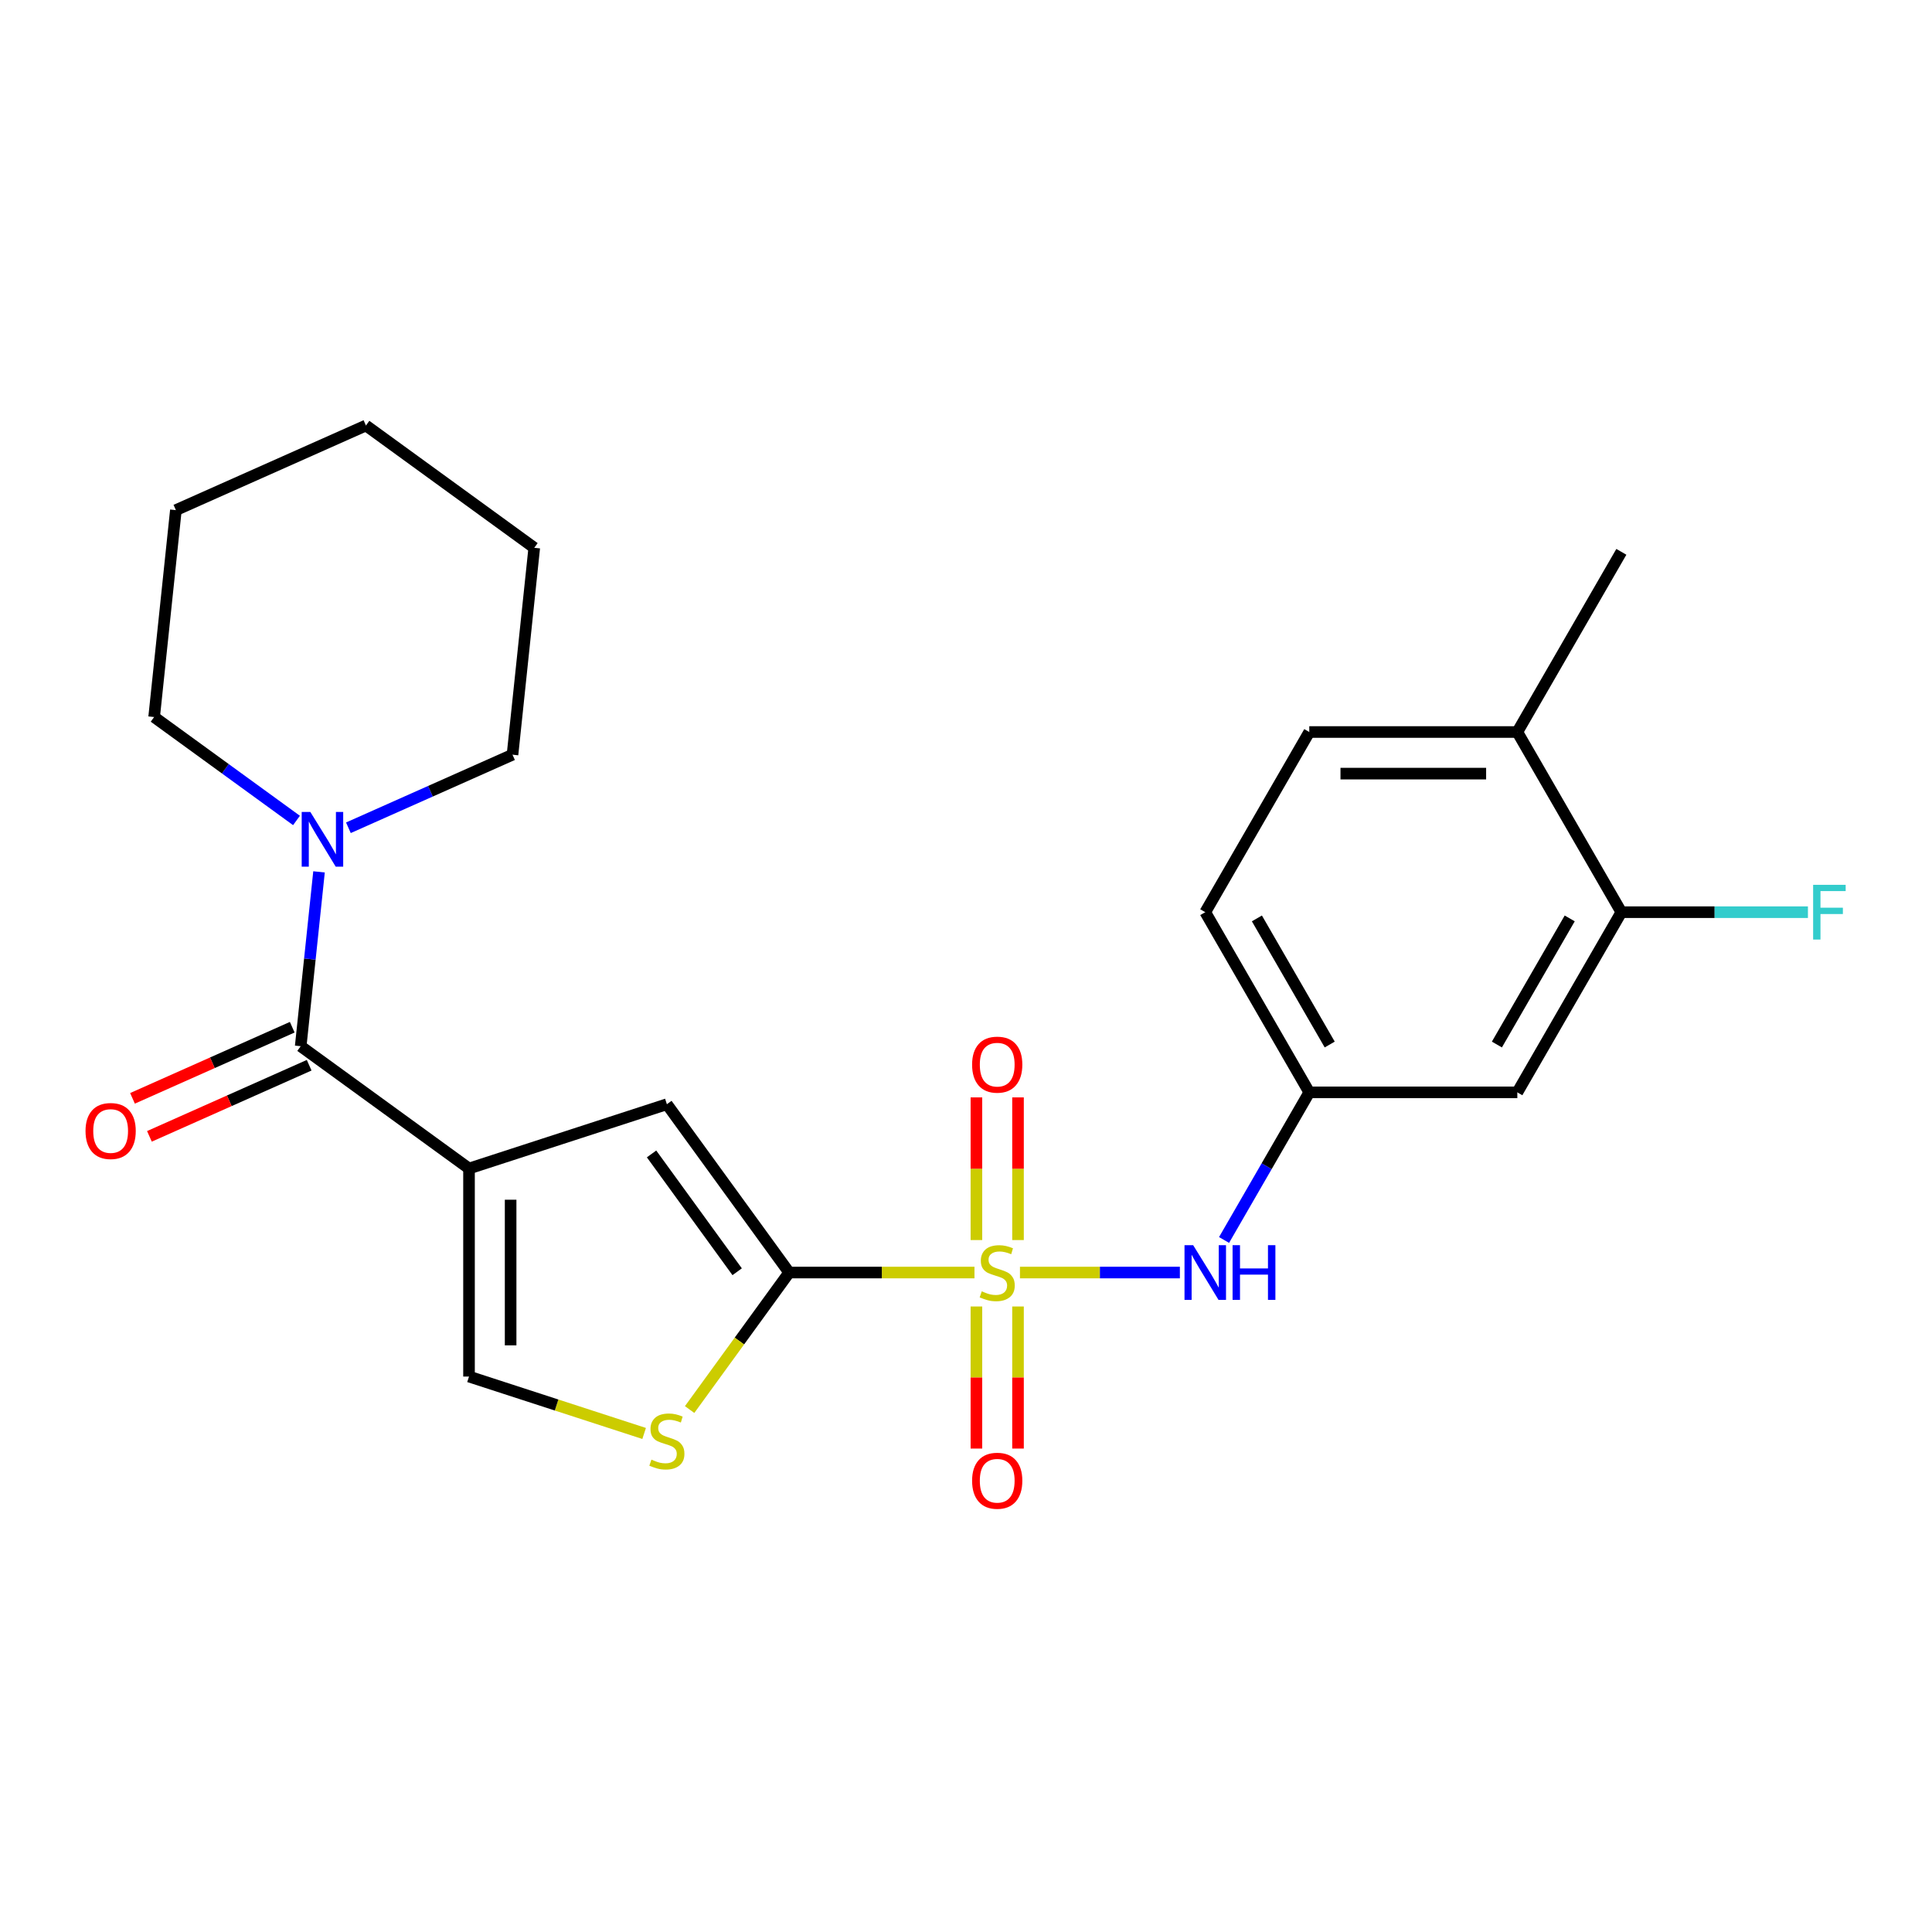 <?xml version='1.0' encoding='iso-8859-1'?>
<svg version='1.1' baseProfile='full'
              xmlns='http://www.w3.org/2000/svg'
                      xmlns:rdkit='http://www.rdkit.org/xml'
                      xmlns:xlink='http://www.w3.org/1999/xlink'
                  xml:space='preserve'
width='1000px' height='1000px' viewBox='0 0 1000 1000'>
<!-- END OF HEADER -->
<rect style='opacity:1.0;fill:#FFFFFF;stroke:none' width='1000' height='1000' x='0' y='0'> </rect>
<path class='bond-1' d='M 504.383,658.663 L 456.427,658.663' style='fill:none;fill-rule:evenodd;stroke:#CCCC00;stroke-width:6px;stroke-linecap:butt;stroke-linejoin:miter;stroke-opacity:1' />
<path class='bond-1' d='M 456.427,658.663 L 408.471,658.663' style='fill:none;fill-rule:evenodd;stroke:#000000;stroke-width:6px;stroke-linecap:butt;stroke-linejoin:miter;stroke-opacity:1' />
<path class='bond-6' d='M 527.928,658.663 L 569.315,658.663' style='fill:none;fill-rule:evenodd;stroke:#CCCC00;stroke-width:6px;stroke-linecap:butt;stroke-linejoin:miter;stroke-opacity:1' />
<path class='bond-6' d='M 569.315,658.663 L 610.702,658.663' style='fill:none;fill-rule:evenodd;stroke:#0000FF;stroke-width:6px;stroke-linecap:butt;stroke-linejoin:miter;stroke-opacity:1' />
<path class='bond-8' d='M 526.924,641.851 L 526.924,604.93' style='fill:none;fill-rule:evenodd;stroke:#CCCC00;stroke-width:6px;stroke-linecap:butt;stroke-linejoin:miter;stroke-opacity:1' />
<path class='bond-8' d='M 526.924,604.93 L 526.924,568.01' style='fill:none;fill-rule:evenodd;stroke:#FF0000;stroke-width:6px;stroke-linecap:butt;stroke-linejoin:miter;stroke-opacity:1' />
<path class='bond-8' d='M 505.387,641.851 L 505.387,604.93' style='fill:none;fill-rule:evenodd;stroke:#CCCC00;stroke-width:6px;stroke-linecap:butt;stroke-linejoin:miter;stroke-opacity:1' />
<path class='bond-8' d='M 505.387,604.93 L 505.387,568.01' style='fill:none;fill-rule:evenodd;stroke:#FF0000;stroke-width:6px;stroke-linecap:butt;stroke-linejoin:miter;stroke-opacity:1' />
<path class='bond-9' d='M 505.387,676.235 L 505.387,713.005' style='fill:none;fill-rule:evenodd;stroke:#CCCC00;stroke-width:6px;stroke-linecap:butt;stroke-linejoin:miter;stroke-opacity:1' />
<path class='bond-9' d='M 505.387,713.005 L 505.387,749.775' style='fill:none;fill-rule:evenodd;stroke:#FF0000;stroke-width:6px;stroke-linecap:butt;stroke-linejoin:miter;stroke-opacity:1' />
<path class='bond-9' d='M 526.924,676.235 L 526.924,713.005' style='fill:none;fill-rule:evenodd;stroke:#CCCC00;stroke-width:6px;stroke-linecap:butt;stroke-linejoin:miter;stroke-opacity:1' />
<path class='bond-9' d='M 526.924,713.005 L 526.924,749.775' style='fill:none;fill-rule:evenodd;stroke:#FF0000;stroke-width:6px;stroke-linecap:butt;stroke-linejoin:miter;stroke-opacity:1' />
<path class='bond-0' d='M 242.761,604.82 L 345.175,571.544' style='fill:none;fill-rule:evenodd;stroke:#000000;stroke-width:6px;stroke-linecap:butt;stroke-linejoin:miter;stroke-opacity:1' />
<path class='bond-2' d='M 242.761,604.82 L 155.642,541.525' style='fill:none;fill-rule:evenodd;stroke:#000000;stroke-width:6px;stroke-linecap:butt;stroke-linejoin:miter;stroke-opacity:1' />
<path class='bond-24' d='M 242.761,604.82 L 242.761,712.505' style='fill:none;fill-rule:evenodd;stroke:#000000;stroke-width:6px;stroke-linecap:butt;stroke-linejoin:miter;stroke-opacity:1' />
<path class='bond-24' d='M 264.298,620.973 L 264.298,696.352' style='fill:none;fill-rule:evenodd;stroke:#000000;stroke-width:6px;stroke-linecap:butt;stroke-linejoin:miter;stroke-opacity:1' />
<path class='bond-3' d='M 408.471,658.663 L 345.175,571.544' style='fill:none;fill-rule:evenodd;stroke:#000000;stroke-width:6px;stroke-linecap:butt;stroke-linejoin:miter;stroke-opacity:1' />
<path class='bond-3' d='M 381.553,658.254 L 337.246,597.271' style='fill:none;fill-rule:evenodd;stroke:#000000;stroke-width:6px;stroke-linecap:butt;stroke-linejoin:miter;stroke-opacity:1' />
<path class='bond-4' d='M 408.471,658.663 L 382.709,694.121' style='fill:none;fill-rule:evenodd;stroke:#000000;stroke-width:6px;stroke-linecap:butt;stroke-linejoin:miter;stroke-opacity:1' />
<path class='bond-4' d='M 382.709,694.121 L 356.947,729.579' style='fill:none;fill-rule:evenodd;stroke:#CCCC00;stroke-width:6px;stroke-linecap:butt;stroke-linejoin:miter;stroke-opacity:1' />
<path class='bond-7' d='M 155.642,541.525 L 160.385,496.404' style='fill:none;fill-rule:evenodd;stroke:#000000;stroke-width:6px;stroke-linecap:butt;stroke-linejoin:miter;stroke-opacity:1' />
<path class='bond-7' d='M 160.385,496.404 L 165.127,451.282' style='fill:none;fill-rule:evenodd;stroke:#0000FF;stroke-width:6px;stroke-linecap:butt;stroke-linejoin:miter;stroke-opacity:1' />
<path class='bond-13' d='M 151.262,531.687 L 109.921,550.094' style='fill:none;fill-rule:evenodd;stroke:#000000;stroke-width:6px;stroke-linecap:butt;stroke-linejoin:miter;stroke-opacity:1' />
<path class='bond-13' d='M 109.921,550.094 L 68.58,568.5' style='fill:none;fill-rule:evenodd;stroke:#FF0000;stroke-width:6px;stroke-linecap:butt;stroke-linejoin:miter;stroke-opacity:1' />
<path class='bond-13' d='M 160.022,551.362 L 118.681,569.769' style='fill:none;fill-rule:evenodd;stroke:#000000;stroke-width:6px;stroke-linecap:butt;stroke-linejoin:miter;stroke-opacity:1' />
<path class='bond-13' d='M 118.681,569.769 L 77.34,588.175' style='fill:none;fill-rule:evenodd;stroke:#FF0000;stroke-width:6px;stroke-linecap:butt;stroke-linejoin:miter;stroke-opacity:1' />
<path class='bond-5' d='M 333.403,741.956 L 288.082,727.231' style='fill:none;fill-rule:evenodd;stroke:#CCCC00;stroke-width:6px;stroke-linecap:butt;stroke-linejoin:miter;stroke-opacity:1' />
<path class='bond-5' d='M 288.082,727.231 L 242.761,712.505' style='fill:none;fill-rule:evenodd;stroke:#000000;stroke-width:6px;stroke-linecap:butt;stroke-linejoin:miter;stroke-opacity:1' />
<path class='bond-12' d='M 633.57,641.811 L 655.626,603.608' style='fill:none;fill-rule:evenodd;stroke:#0000FF;stroke-width:6px;stroke-linecap:butt;stroke-linejoin:miter;stroke-opacity:1' />
<path class='bond-12' d='M 655.626,603.608 L 677.683,565.405' style='fill:none;fill-rule:evenodd;stroke:#000000;stroke-width:6px;stroke-linecap:butt;stroke-linejoin:miter;stroke-opacity:1' />
<path class='bond-18' d='M 180.331,428.45 L 222.802,409.54' style='fill:none;fill-rule:evenodd;stroke:#0000FF;stroke-width:6px;stroke-linecap:butt;stroke-linejoin:miter;stroke-opacity:1' />
<path class='bond-18' d='M 222.802,409.54 L 265.273,390.631' style='fill:none;fill-rule:evenodd;stroke:#000000;stroke-width:6px;stroke-linecap:butt;stroke-linejoin:miter;stroke-opacity:1' />
<path class='bond-19' d='M 153.466,424.671 L 116.623,397.903' style='fill:none;fill-rule:evenodd;stroke:#0000FF;stroke-width:6px;stroke-linecap:butt;stroke-linejoin:miter;stroke-opacity:1' />
<path class='bond-19' d='M 116.623,397.903 L 79.78,371.135' style='fill:none;fill-rule:evenodd;stroke:#000000;stroke-width:6px;stroke-linecap:butt;stroke-linejoin:miter;stroke-opacity:1' />
<path class='bond-10' d='M 839.21,472.147 L 785.367,565.405' style='fill:none;fill-rule:evenodd;stroke:#000000;stroke-width:6px;stroke-linecap:butt;stroke-linejoin:miter;stroke-opacity:1' />
<path class='bond-10' d='M 812.482,475.367 L 774.792,540.648' style='fill:none;fill-rule:evenodd;stroke:#000000;stroke-width:6px;stroke-linecap:butt;stroke-linejoin:miter;stroke-opacity:1' />
<path class='bond-16' d='M 839.21,472.147 L 887.496,472.147' style='fill:none;fill-rule:evenodd;stroke:#000000;stroke-width:6px;stroke-linecap:butt;stroke-linejoin:miter;stroke-opacity:1' />
<path class='bond-16' d='M 887.496,472.147 L 935.782,472.147' style='fill:none;fill-rule:evenodd;stroke:#33CCCC;stroke-width:6px;stroke-linecap:butt;stroke-linejoin:miter;stroke-opacity:1' />
<path class='bond-25' d='M 839.21,472.147 L 785.367,378.89' style='fill:none;fill-rule:evenodd;stroke:#000000;stroke-width:6px;stroke-linecap:butt;stroke-linejoin:miter;stroke-opacity:1' />
<path class='bond-11' d='M 785.367,565.405 L 677.683,565.405' style='fill:none;fill-rule:evenodd;stroke:#000000;stroke-width:6px;stroke-linecap:butt;stroke-linejoin:miter;stroke-opacity:1' />
<path class='bond-17' d='M 677.683,565.405 L 623.84,472.147' style='fill:none;fill-rule:evenodd;stroke:#000000;stroke-width:6px;stroke-linecap:butt;stroke-linejoin:miter;stroke-opacity:1' />
<path class='bond-17' d='M 688.258,540.648 L 650.568,475.367' style='fill:none;fill-rule:evenodd;stroke:#000000;stroke-width:6px;stroke-linecap:butt;stroke-linejoin:miter;stroke-opacity:1' />
<path class='bond-14' d='M 785.367,378.89 L 677.683,378.89' style='fill:none;fill-rule:evenodd;stroke:#000000;stroke-width:6px;stroke-linecap:butt;stroke-linejoin:miter;stroke-opacity:1' />
<path class='bond-14' d='M 769.215,400.427 L 693.835,400.427' style='fill:none;fill-rule:evenodd;stroke:#000000;stroke-width:6px;stroke-linecap:butt;stroke-linejoin:miter;stroke-opacity:1' />
<path class='bond-20' d='M 785.367,378.89 L 839.21,285.632' style='fill:none;fill-rule:evenodd;stroke:#000000;stroke-width:6px;stroke-linecap:butt;stroke-linejoin:miter;stroke-opacity:1' />
<path class='bond-15' d='M 677.683,378.89 L 623.84,472.147' style='fill:none;fill-rule:evenodd;stroke:#000000;stroke-width:6px;stroke-linecap:butt;stroke-linejoin:miter;stroke-opacity:1' />
<path class='bond-22' d='M 265.273,390.631 L 276.529,283.536' style='fill:none;fill-rule:evenodd;stroke:#000000;stroke-width:6px;stroke-linecap:butt;stroke-linejoin:miter;stroke-opacity:1' />
<path class='bond-21' d='M 79.78,371.135 L 91.036,264.04' style='fill:none;fill-rule:evenodd;stroke:#000000;stroke-width:6px;stroke-linecap:butt;stroke-linejoin:miter;stroke-opacity:1' />
<path class='bond-23' d='M 91.036,264.04 L 189.411,220.24' style='fill:none;fill-rule:evenodd;stroke:#000000;stroke-width:6px;stroke-linecap:butt;stroke-linejoin:miter;stroke-opacity:1' />
<path class='bond-26' d='M 276.529,283.536 L 189.411,220.24' style='fill:none;fill-rule:evenodd;stroke:#000000;stroke-width:6px;stroke-linecap:butt;stroke-linejoin:miter;stroke-opacity:1' />
<path  class='atom-0' d='M 508.156 668.383
Q 508.476 668.503, 509.796 669.063
Q 511.116 669.623, 512.556 669.983
Q 514.036 670.303, 515.476 670.303
Q 518.156 670.303, 519.716 669.023
Q 521.276 667.703, 521.276 665.423
Q 521.276 663.863, 520.476 662.903
Q 519.716 661.943, 518.516 661.423
Q 517.316 660.903, 515.316 660.303
Q 512.796 659.543, 511.276 658.823
Q 509.796 658.103, 508.716 656.583
Q 507.676 655.063, 507.676 652.503
Q 507.676 648.943, 510.076 646.743
Q 512.516 644.543, 517.316 644.543
Q 520.596 644.543, 524.316 646.103
L 523.396 649.183
Q 519.996 647.783, 517.436 647.783
Q 514.676 647.783, 513.156 648.943
Q 511.636 650.063, 511.676 652.023
Q 511.676 653.543, 512.436 654.463
Q 513.236 655.383, 514.356 655.903
Q 515.516 656.423, 517.436 657.023
Q 519.996 657.823, 521.516 658.623
Q 523.036 659.423, 524.116 661.063
Q 525.236 662.663, 525.236 665.423
Q 525.236 669.343, 522.596 671.463
Q 519.996 673.543, 515.636 673.543
Q 513.116 673.543, 511.196 672.983
Q 509.316 672.463, 507.076 671.543
L 508.156 668.383
' fill='#CCCC00'/>
<path  class='atom-5' d='M 337.175 755.501
Q 337.495 755.621, 338.815 756.181
Q 340.135 756.741, 341.575 757.101
Q 343.055 757.421, 344.495 757.421
Q 347.175 757.421, 348.735 756.141
Q 350.295 754.821, 350.295 752.541
Q 350.295 750.981, 349.495 750.021
Q 348.735 749.061, 347.535 748.541
Q 346.335 748.021, 344.335 747.421
Q 341.815 746.661, 340.295 745.941
Q 338.815 745.221, 337.735 743.701
Q 336.695 742.181, 336.695 739.621
Q 336.695 736.061, 339.095 733.861
Q 341.535 731.661, 346.335 731.661
Q 349.615 731.661, 353.335 733.221
L 352.415 736.301
Q 349.015 734.901, 346.455 734.901
Q 343.695 734.901, 342.175 736.061
Q 340.655 737.181, 340.695 739.141
Q 340.695 740.661, 341.455 741.581
Q 342.255 742.501, 343.375 743.021
Q 344.535 743.541, 346.455 744.141
Q 349.015 744.941, 350.535 745.741
Q 352.055 746.541, 353.135 748.181
Q 354.255 749.781, 354.255 752.541
Q 354.255 756.461, 351.615 758.581
Q 349.015 760.661, 344.655 760.661
Q 342.135 760.661, 340.215 760.101
Q 338.335 759.581, 336.095 758.661
L 337.175 755.501
' fill='#CCCC00'/>
<path  class='atom-7' d='M 617.58 644.503
L 626.86 659.503
Q 627.78 660.983, 629.26 663.663
Q 630.74 666.343, 630.82 666.503
L 630.82 644.503
L 634.58 644.503
L 634.58 672.823
L 630.7 672.823
L 620.74 656.423
Q 619.58 654.503, 618.34 652.303
Q 617.14 650.103, 616.78 649.423
L 616.78 672.823
L 613.1 672.823
L 613.1 644.503
L 617.58 644.503
' fill='#0000FF'/>
<path  class='atom-7' d='M 637.98 644.503
L 641.82 644.503
L 641.82 656.543
L 656.3 656.543
L 656.3 644.503
L 660.14 644.503
L 660.14 672.823
L 656.3 672.823
L 656.3 659.743
L 641.82 659.743
L 641.82 672.823
L 637.98 672.823
L 637.98 644.503
' fill='#0000FF'/>
<path  class='atom-8' d='M 160.638 420.27
L 169.918 435.27
Q 170.838 436.75, 172.318 439.43
Q 173.798 442.11, 173.878 442.27
L 173.878 420.27
L 177.638 420.27
L 177.638 448.59
L 173.758 448.59
L 163.798 432.19
Q 162.638 430.27, 161.398 428.07
Q 160.198 425.87, 159.838 425.19
L 159.838 448.59
L 156.158 448.59
L 156.158 420.27
L 160.638 420.27
' fill='#0000FF'/>
<path  class='atom-9' d='M 503.156 551.058
Q 503.156 544.258, 506.516 540.458
Q 509.876 536.658, 516.156 536.658
Q 522.436 536.658, 525.796 540.458
Q 529.156 544.258, 529.156 551.058
Q 529.156 557.938, 525.756 561.858
Q 522.356 565.738, 516.156 565.738
Q 509.916 565.738, 506.516 561.858
Q 503.156 557.978, 503.156 551.058
M 516.156 562.538
Q 520.476 562.538, 522.796 559.658
Q 525.156 556.738, 525.156 551.058
Q 525.156 545.498, 522.796 542.698
Q 520.476 539.858, 516.156 539.858
Q 511.836 539.858, 509.476 542.658
Q 507.156 545.458, 507.156 551.058
Q 507.156 556.778, 509.476 559.658
Q 511.836 562.538, 516.156 562.538
' fill='#FF0000'/>
<path  class='atom-10' d='M 503.156 766.427
Q 503.156 759.627, 506.516 755.827
Q 509.876 752.027, 516.156 752.027
Q 522.436 752.027, 525.796 755.827
Q 529.156 759.627, 529.156 766.427
Q 529.156 773.307, 525.756 777.227
Q 522.356 781.107, 516.156 781.107
Q 509.916 781.107, 506.516 777.227
Q 503.156 773.347, 503.156 766.427
M 516.156 777.907
Q 520.476 777.907, 522.796 775.027
Q 525.156 772.107, 525.156 766.427
Q 525.156 760.867, 522.796 758.067
Q 520.476 755.227, 516.156 755.227
Q 511.836 755.227, 509.476 758.027
Q 507.156 760.827, 507.156 766.427
Q 507.156 772.147, 509.476 775.027
Q 511.836 777.907, 516.156 777.907
' fill='#FF0000'/>
<path  class='atom-14' d='M 44.267 585.404
Q 44.267 578.604, 47.627 574.804
Q 50.987 571.004, 57.267 571.004
Q 63.547 571.004, 66.907 574.804
Q 70.267 578.604, 70.267 585.404
Q 70.267 592.284, 66.867 596.204
Q 63.467 600.084, 57.267 600.084
Q 51.027 600.084, 47.627 596.204
Q 44.267 592.324, 44.267 585.404
M 57.267 596.884
Q 61.587 596.884, 63.907 594.004
Q 66.267 591.084, 66.267 585.404
Q 66.267 579.844, 63.907 577.044
Q 61.587 574.204, 57.267 574.204
Q 52.947 574.204, 50.587 577.004
Q 48.267 579.804, 48.267 585.404
Q 48.267 591.124, 50.587 594.004
Q 52.947 596.884, 57.267 596.884
' fill='#FF0000'/>
<path  class='atom-17' d='M 938.474 457.987
L 955.314 457.987
L 955.314 461.227
L 942.274 461.227
L 942.274 469.827
L 953.874 469.827
L 953.874 473.107
L 942.274 473.107
L 942.274 486.307
L 938.474 486.307
L 938.474 457.987
' fill='#33CCCC'/>
</svg>
